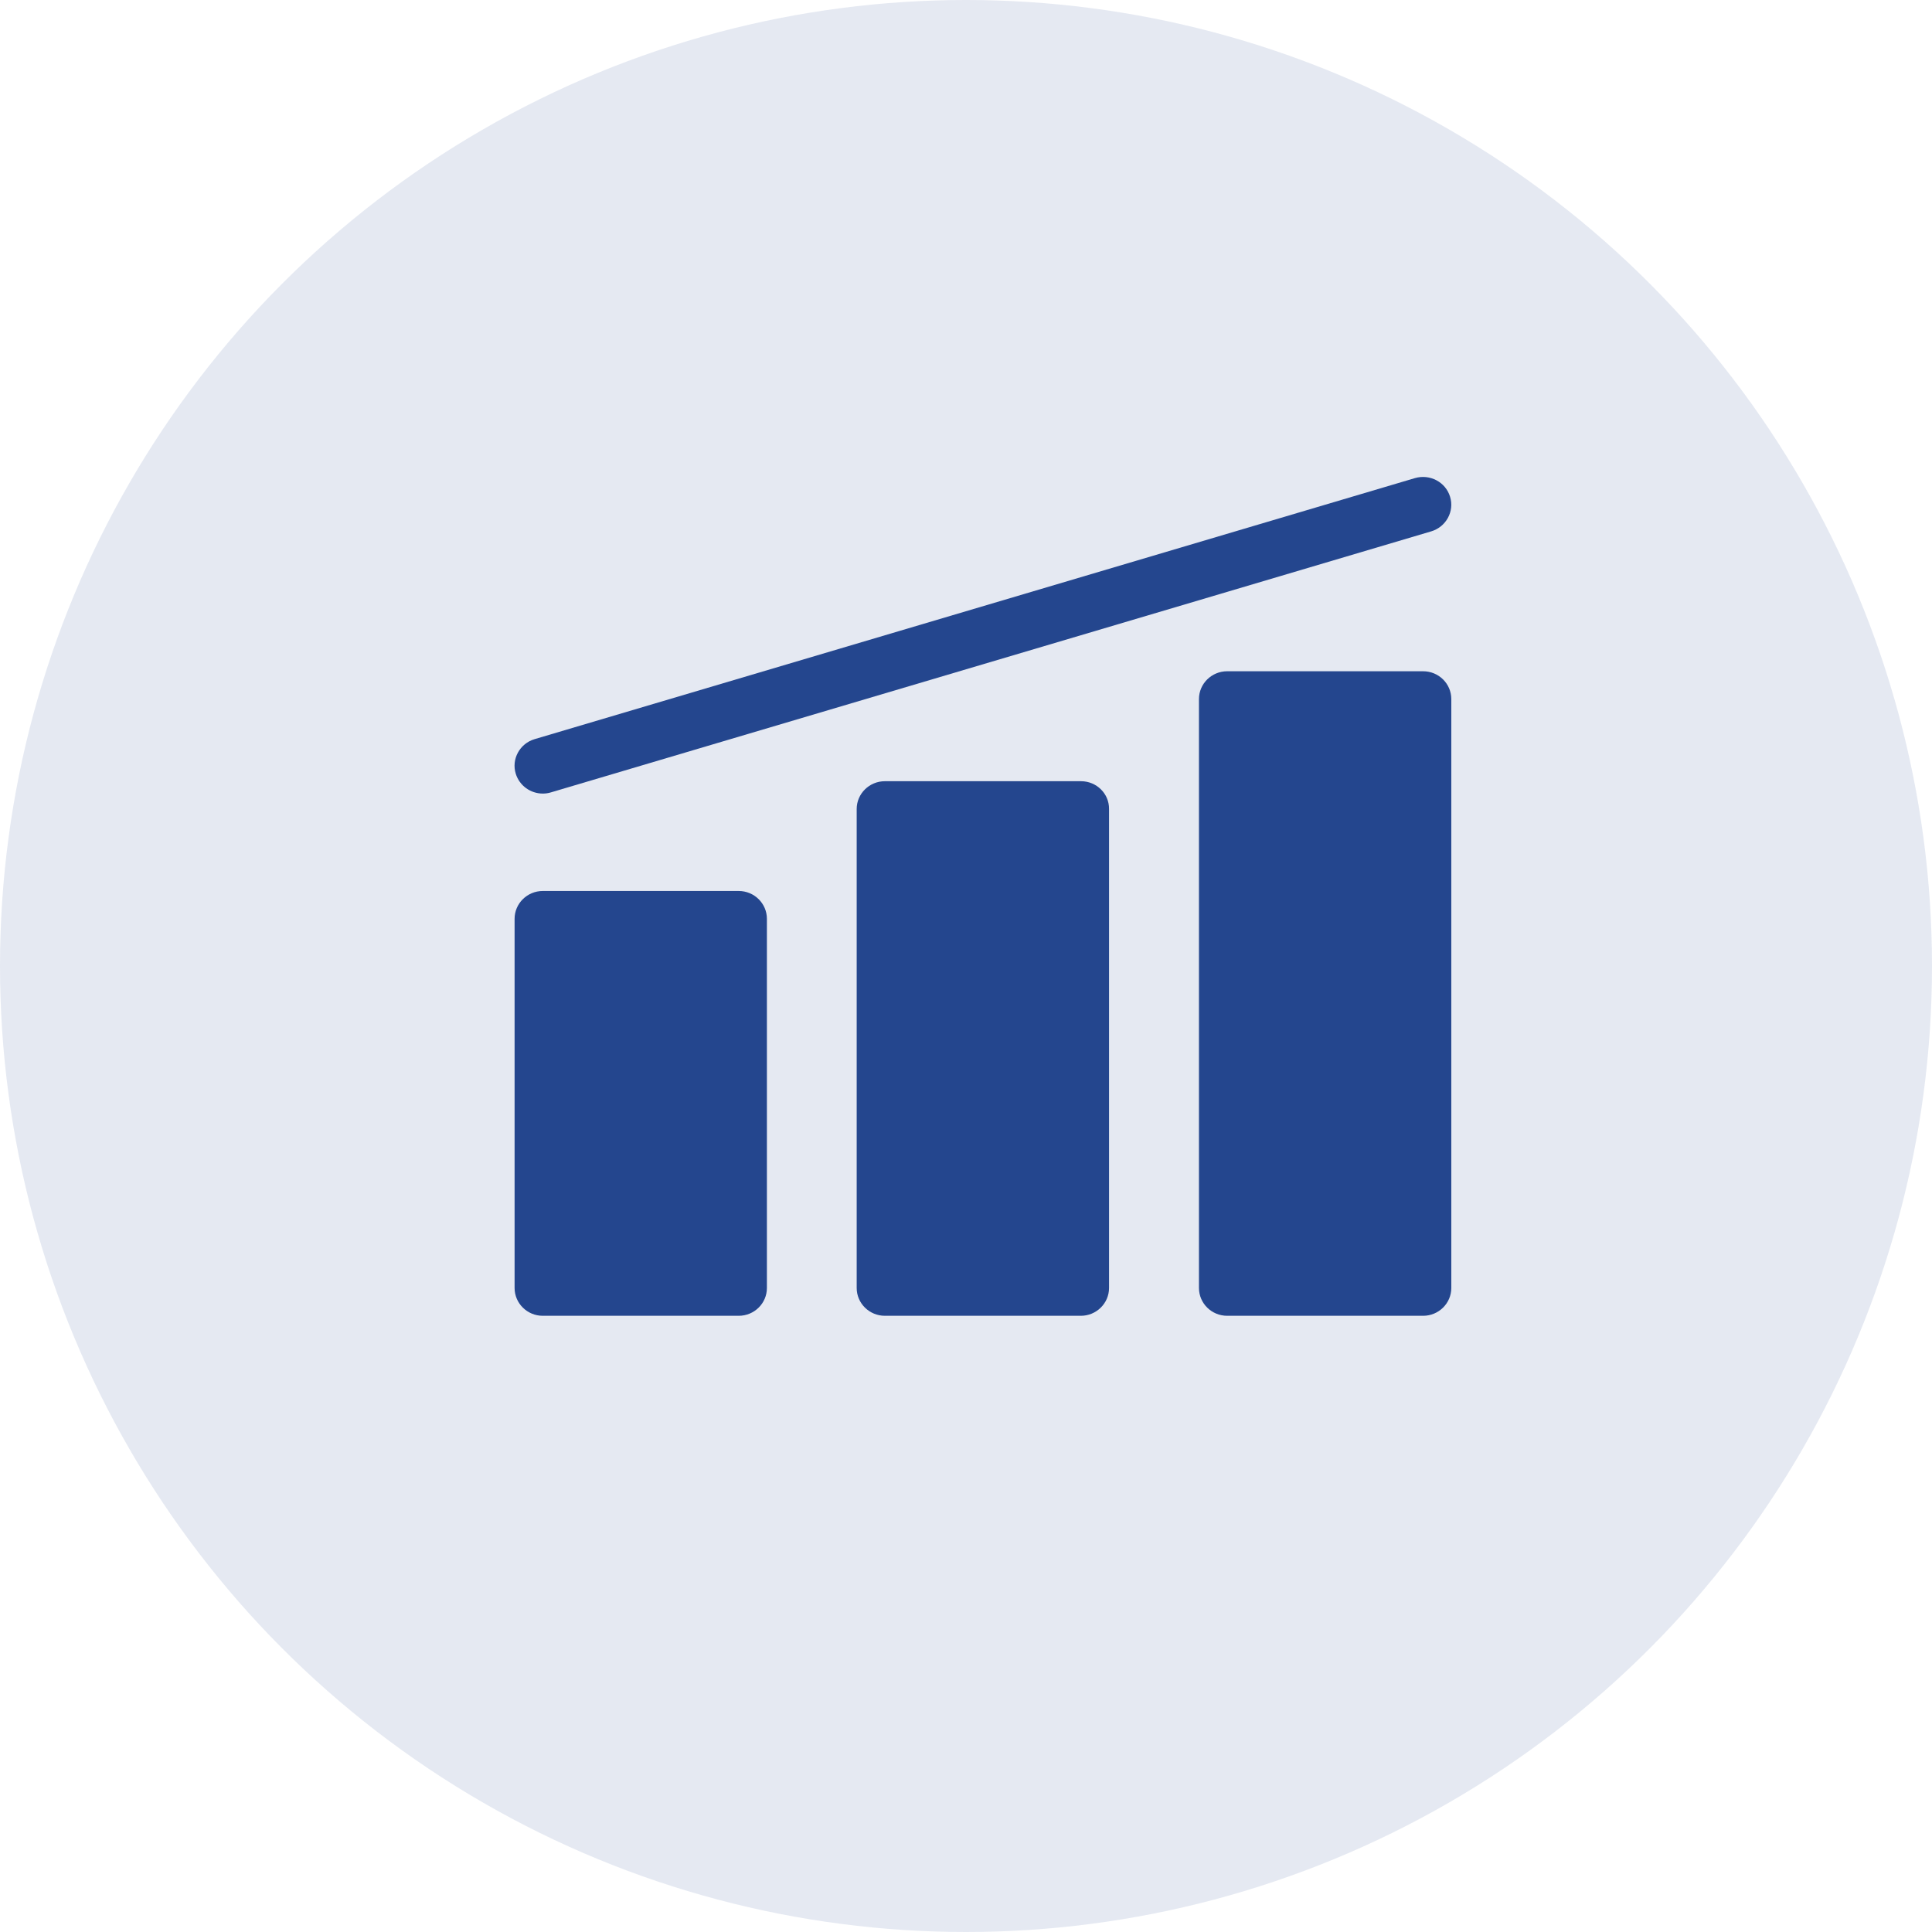 <?xml version="1.0" encoding="UTF-8"?> <svg xmlns="http://www.w3.org/2000/svg" width="57" height="57" viewBox="0 0 57 57" fill="none"><circle cx="28.5" cy="28.5" r="28.5" fill="#24468E" fill-opacity="0.12"></circle><g clip-path="url(#clip0_11_1355)"><g clip-path="url(#clip1_11_1355)"><path d="M16.014 38.82H21.794C22.253 38.82 22.626 38.453 22.626 37.999V27.108C22.626 26.656 22.254 26.287 21.794 26.287H16.014C15.556 26.287 15.182 26.655 15.182 27.108V37.999C15.182 38.451 15.554 38.82 16.014 38.82Z" fill="#24468E"></path><path d="M31.892 23.048H26.108C25.649 23.048 25.275 23.415 25.275 23.869V37.999C25.275 38.452 25.648 38.82 26.108 38.82H31.887C32.346 38.82 32.72 38.453 32.72 37.999V23.865C32.724 23.413 32.35 23.048 31.892 23.048Z" fill="#24468E"></path><path d="M41.986 19.804H36.206C35.747 19.804 35.373 20.171 35.373 20.625V37.999C35.373 38.452 35.746 38.82 36.206 38.82H41.986C42.444 38.82 42.818 38.453 42.818 37.999V20.625C42.818 20.172 42.446 19.804 41.986 19.804Z" fill="#24468E"></path><path d="M16.015 23.413C16.094 23.413 16.174 23.402 16.253 23.378L42.225 15.677C42.663 15.547 42.916 15.087 42.781 14.654C42.65 14.222 42.187 13.977 41.744 14.106L15.773 21.807C15.335 21.936 15.082 22.397 15.217 22.829C15.328 23.184 15.656 23.413 16.015 23.413Z" fill="#24468E"></path></g></g><defs><clipPath id="clip0_11_1355"><rect width="39.368" height="40.525" fill="white" transform="translate(9.316 8.475)"></rect></clipPath><clipPath id="clip1_11_1355"><rect width="38" height="46" fill="white" transform="translate(10 6)"></rect></clipPath></defs></svg> 